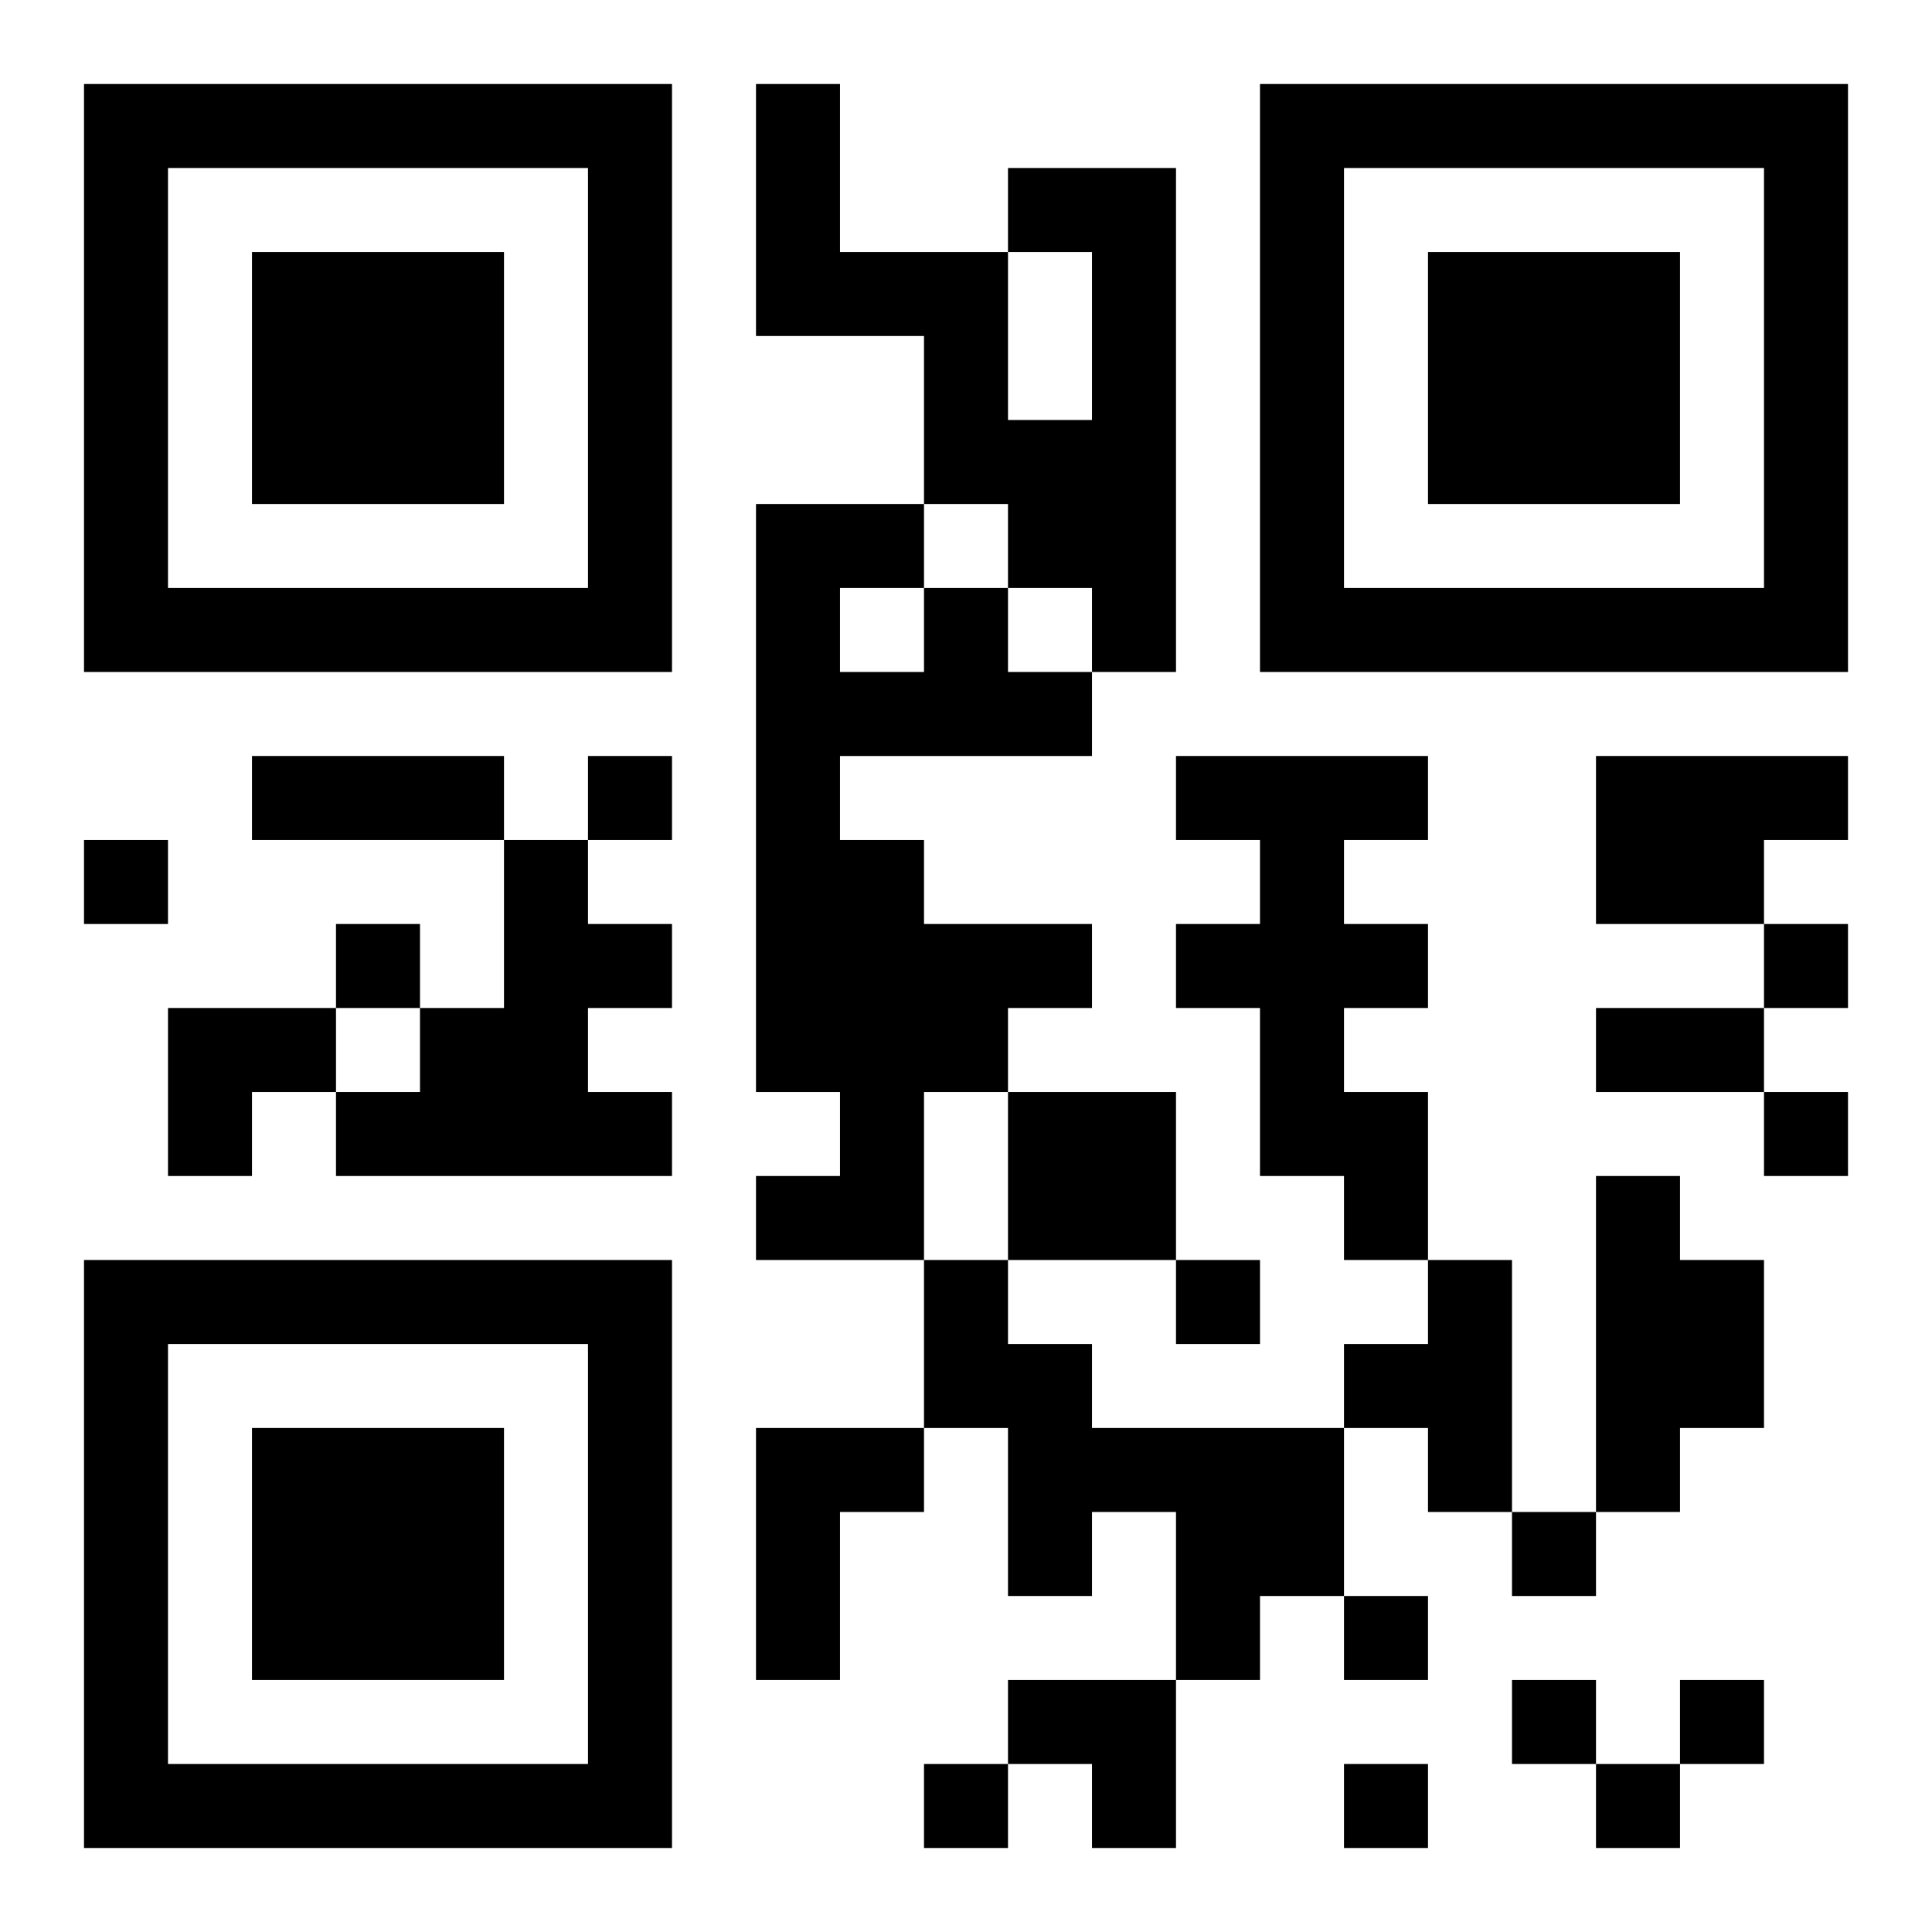 <?xml version="1.0" encoding="UTF-8"?>
<!DOCTYPE svg PUBLIC "-//W3C//DTD SVG 1.1//EN" "http://www.w3.org/Graphics/SVG/1.1/DTD/svg11.dtd">
<svg xmlns="http://www.w3.org/2000/svg" version="1.1" viewBox="0 0 23 23" stroke="none">
	<rect width="100%" height="100%" fill="#ffffff"/>
	<path d="M1,1h7v1h-7z M9,1h1v3h-1z M15,1h7v1h-7z M1,2h1v6h-1z M7,2h1v6h-1z M12,2h2v1h-2z M15,2h1v6h-1z M21,2h1v6h-1z M3,3h3v3h-3z M10,3h2v1h-2z M13,3h1v5h-1z M17,3h3v3h-3z M11,4h1v2h-1z M12,5h1v2h-1z M9,6h1v7h-1z M10,6h1v1h-1z M2,7h5v1h-5z M11,7h1v2h-1z M16,7h5v1h-5z M10,8h1v1h-1z M12,8h1v1h-1z M3,9h3v1h-3z M7,9h1v1h-1z M14,9h3v1h-3z M19,9h2v2h-2z M21,9h1v1h-1z M1,10h1v1h-1z M6,10h1v4h-1z M10,10h1v5h-1z M15,10h1v4h-1z M4,11h1v1h-1z M7,11h1v1h-1z M11,11h2v1h-2z M14,11h1v1h-1z M16,11h1v1h-1z M21,11h1v1h-1z M2,12h2v1h-2z M5,12h1v2h-1z M11,12h1v1h-1z M19,12h2v1h-2z M2,13h1v1h-1z M4,13h1v1h-1z M7,13h1v1h-1z M12,13h2v2h-2z M16,13h1v2h-1z M21,13h1v1h-1z M9,14h1v1h-1z M19,14h1v4h-1z M1,15h7v1h-7z M11,15h1v2h-1z M14,15h1v1h-1z M17,15h1v3h-1z M20,15h1v2h-1z M1,16h1v6h-1z M7,16h1v6h-1z M12,16h1v3h-1z M16,16h1v1h-1z M3,17h3v3h-3z M9,17h1v3h-1z M10,17h1v1h-1z M13,17h3v1h-3z M14,18h2v1h-2z M18,18h1v1h-1z M14,19h1v1h-1z M16,19h1v1h-1z M12,20h2v1h-2z M18,20h1v1h-1z M20,20h1v1h-1z M2,21h5v1h-5z M11,21h1v1h-1z M13,21h1v1h-1z M16,21h1v1h-1z M19,21h1v1h-1z" fill="#000000"/>
</svg>
